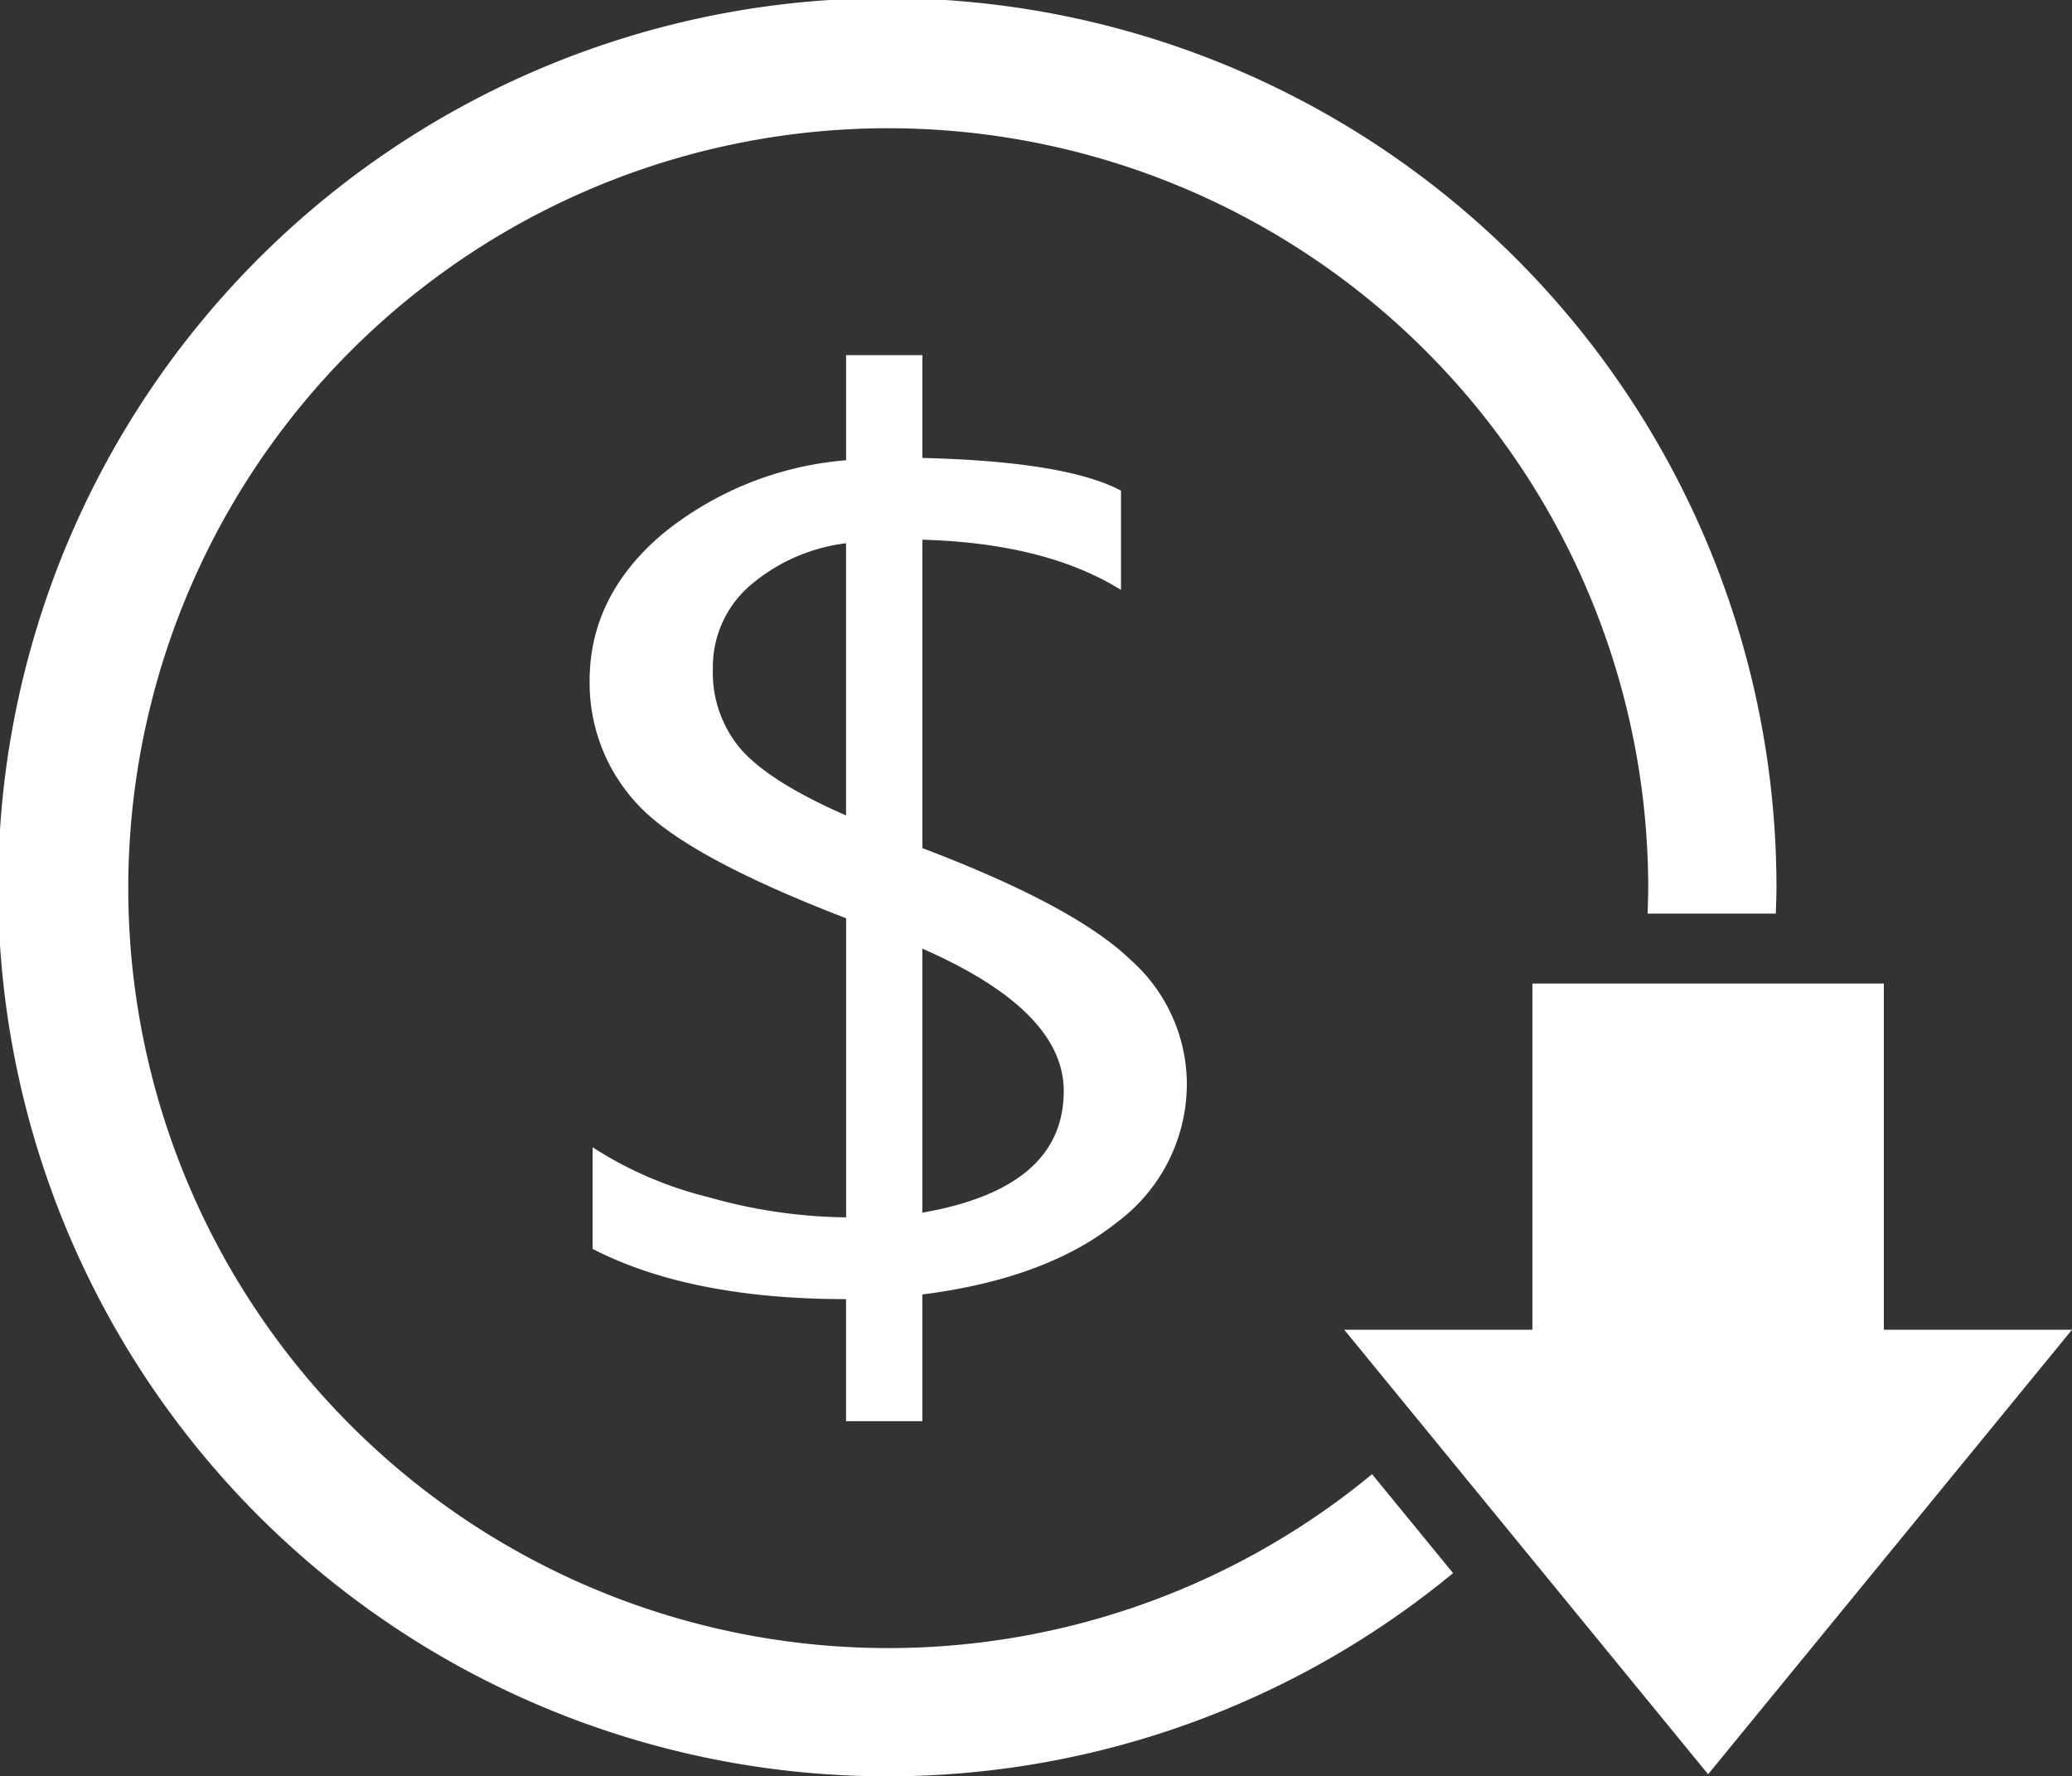 <svg xmlns="http://www.w3.org/2000/svg" width="165.698" height="142.063" viewBox="0 0 165.698 142.063">
  <rect x="0" y="0" width="165.698" height="142.063" fill="#333333" stroke="none"/>
  <g id="Group_2884" data-name="Group 2884" transform="translate(-51.51 -50.059)">
    <path id="Path_5572" data-name="Path 5572" d="M1431.223,302.443v10.135h-6.1v-9.763q-12.471,0-20.268-4.018v-8.128a30.378,30.378,0,0,0,9.3,4,41.632,41.632,0,0,0,10.973,1.607V272.355q-12.877-4.951-16.7-9.135a14.179,14.179,0,0,1-3.81-9.879c0-4.516,1.948-8.419,5.809-11.707a26.629,26.629,0,0,1,14.7-5.908v-8.407h6.1v8.224q11.481.275,15.883,2.614v7.94q-6-3.738-15.883-4.017v24.665q12.191,4.628,16.662,8.947a13.31,13.31,0,0,1,4.487,9.838,13.787,13.787,0,0,1-5.589,11.14Q1441.171,301.178,1431.223,302.443Zm-6.1-38.311V242.363a14.485,14.485,0,0,0-7.788,3.478,8.6,8.6,0,0,0-2.861,6.516,9.423,9.423,0,0,0,2.336,6.589Q1419.15,261.518,1425.126,264.132Zm6.1,10.655V295.9q11.3-1.967,11.31-9.717Q1442.534,279.732,1431.223,274.786Z" transform="translate(-1305.954 -148.858)" fill="#fff"/>
    <path id="Path_5573" data-name="Path 5573" d="M1436.624,298.405a60.775,60.775,0,1,1,22.082-46.867c0,.682-.029,1.357-.052,2.034h10.256c.02-.677.052-1.351.052-2.034a71.107,71.107,0,1,0-25.861,54.78Z" transform="translate(-1275.388 -130.448)" fill="#fff"/>
    <path id="Path_5574" data-name="Path 5574" d="M1547.229,310.153v27.686h15.047l-29.1,35.552-29.1-35.552h15.047V310.153Z" transform="translate(-1345.068 -181.434)" fill="#fff"/>
  </g>
</svg>
